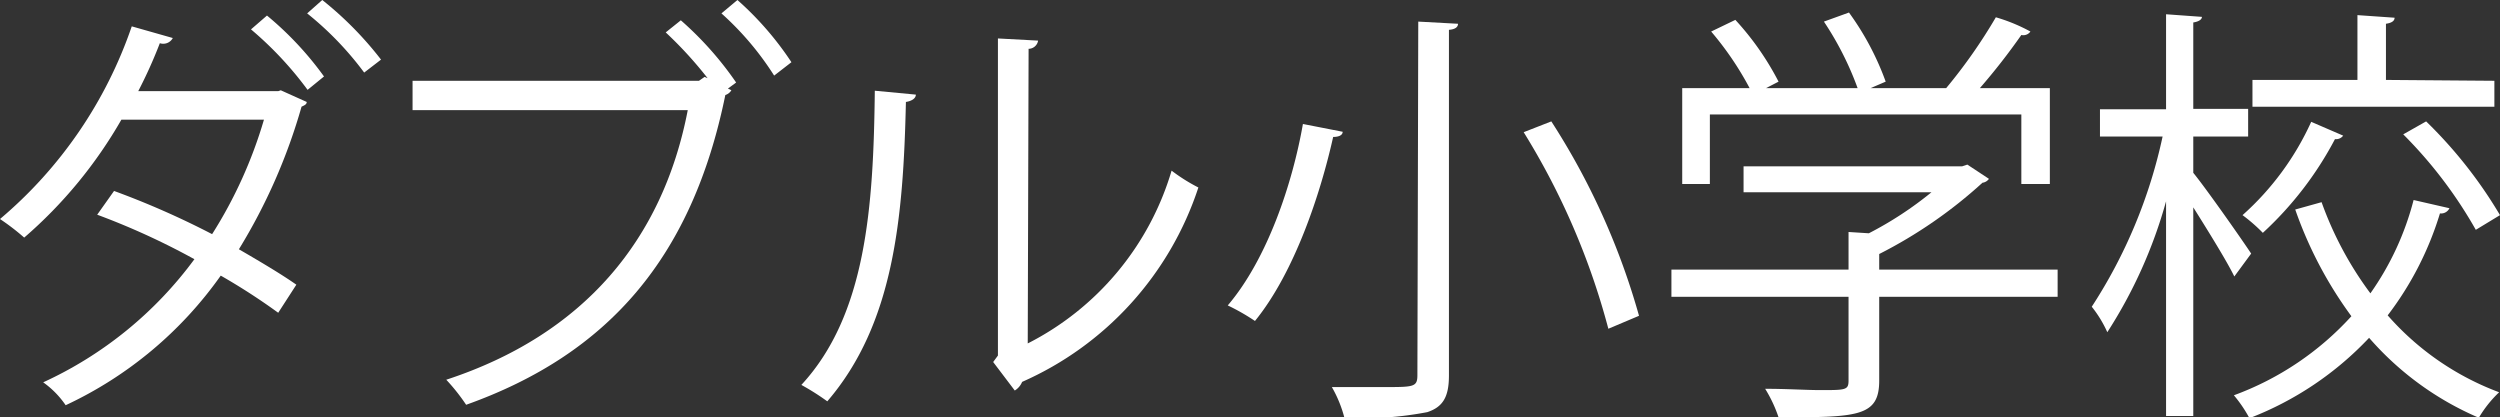 <svg xmlns="http://www.w3.org/2000/svg" viewBox="0 0 115.74 19.32"><rect x="0" y="0" width="115.74" height="19.32" fill="#333333" stroke="none"/><defs><style>.cls-1{fill:#fff;}</style></defs><g id="Layer_2" data-name="Layer 2"><g id="text_04"><g id="top_txt19"><path class="cls-1" d="M14.2,4.72c0,.12-.12.16-.24.22a26.4,26.4,0,0,1-2.9,6.6c.86.5,1.92,1.12,2.66,1.64l-.84,1.3a29,29,0,0,0-2.66-1.72,18.22,18.22,0,0,1-7.18,6A4.19,4.19,0,0,0,2,17.7,18,18,0,0,0,9,12,33.33,33.33,0,0,0,4.5,9.94l.78-1.1a38.86,38.86,0,0,1,4.54,2,20.82,20.82,0,0,0,2.4-5.3H5.62A21,21,0,0,1,1.12,11,10.48,10.48,0,0,0,0,10.14,20.24,20.24,0,0,0,6.1,1.22L8,1.76A.5.5,0,0,1,7.4,2a21.91,21.91,0,0,1-1,2.22h6.48L13,4.18Zm-1.84-4A15.15,15.15,0,0,1,15,3.54l-.76.62a16.27,16.27,0,0,0-2.62-2.8ZM14.92,0a16.07,16.07,0,0,1,2.72,2.76l-.78.6A14.78,14.78,0,0,0,14.22.62Z"/><path class="cls-1" d="M32.76,3.62A18.38,18.38,0,0,0,30.82,1.5l.7-.56a15.49,15.49,0,0,1,2.56,2.88l-.38.28.16.08a.52.52,0,0,1-.28.22c-1.54,7.54-5.44,12-12,14.34a9,9,0,0,0-.92-1.16C27,15.5,30.68,11.12,31.84,5.1H19.1V3.74H32.36l.26-.18Zm3.08-.12A13.73,13.73,0,0,0,33.4.62L34.14,0a14.51,14.51,0,0,1,2.5,2.88Z"/><path class="cls-1" d="M42.4,4.38c0,.18-.2.3-.46.34C41.82,10.1,41.38,15,38.3,18.58a11.27,11.27,0,0,0-1.2-.76c3-3.24,3.34-8.24,3.4-13.62ZM47.58,15.9a13.16,13.16,0,0,0,6.66-8,8.05,8.05,0,0,0,1.24.78,14.92,14.92,0,0,1-8.16,9,.84.84,0,0,1-.34.4l-1-1.32.22-.3V1.78l1.86.1a.45.45,0,0,1-.44.38Z"/><path class="cls-1" d="M62.16,6.1c0,.16-.18.24-.44.24-.58,2.6-1.78,6.26-3.62,8.52a9.77,9.77,0,0,0-1.26-.72c1.84-2.16,3-5.66,3.48-8.4ZM65.66,1l1.84.1c0,.16-.14.26-.42.28v16c0,1-.28,1.46-1,1.7a15.82,15.82,0,0,1-3.84.26,5.74,5.74,0,0,0-.58-1.42c.9,0,1.76,0,2.4,0,1.4,0,1.56,0,1.56-.56Zm8.8,14.22a33.48,33.48,0,0,0-3.92-9.1l1.28-.5a33,33,0,0,1,4.06,9Z"/><path class="cls-1" d="M95.26,12.48v1.26H87v3.88c0,1.68-1,1.7-4.66,1.7A6.32,6.32,0,0,0,81.72,18c1,0,1.92.06,2.56.06,1.16,0,1.3,0,1.3-.44V13.74h-8.2V12.48h8.2V10.74l.94.06a16.5,16.5,0,0,0,2.9-1.9h-8.7V7.7H90.84l.24-.08,1,.66a.43.43,0,0,1-.3.18A21.53,21.53,0,0,1,87,11.76v.72ZM79.16,5.3V8.52H77.88V4.08H81a14.46,14.46,0,0,0-1.78-2.62L80.34.92a13,13,0,0,1,2,2.86l-.58.3H86A14.4,14.4,0,0,0,84.44,1L85.6.58a12.85,12.85,0,0,1,1.7,3.2l-.7.3h3.5A24.41,24.41,0,0,0,92.4.8,8,8,0,0,1,94,1.46a.4.4,0,0,1-.42.16,29.89,29.89,0,0,1-1.92,2.46H94.9V8.52H93.58V5.3Z"/><path class="cls-1" d="M101.54,8c.62.76,2.3,3.16,2.68,3.74l-.78,1.06c-.34-.7-1.22-2.12-1.9-3.2v9.66h-1.26V9.32a22,22,0,0,1-2.72,6.06,5.48,5.48,0,0,0-.72-1.18,23.44,23.44,0,0,0,3.28-7.88h-2.9V5.06h3.06V.66l1.66.12c0,.12-.14.22-.4.26v4h2.54V6.32h-2.54Zm5.94,1.36a16.16,16.16,0,0,0,2.26,4.22,13.2,13.2,0,0,0,2-4.32l1.66.38a.43.43,0,0,1-.44.24,14.89,14.89,0,0,1-2.42,4.72,12.82,12.82,0,0,0,5.16,3.56,5.42,5.42,0,0,0-.94,1.18,14.06,14.06,0,0,1-5.08-3.7,15,15,0,0,1-5.54,3.72,6.19,6.19,0,0,0-.72-1.06,13.75,13.75,0,0,0,5.44-3.66,18.75,18.75,0,0,1-2.6-4.94Zm1-3.08a.41.41,0,0,1-.38.16,16,16,0,0,1-3.34,4.34,7.67,7.67,0,0,0-.94-.82A12.94,12.94,0,0,0,107,5.64Zm7-2.54V4.94h-11.2V3.7h4.86v-3l1.72.12c0,.14-.12.24-.4.28V3.7Zm-.86,6.9a20.52,20.52,0,0,0-3.36-4.42l1.06-.6a20.85,20.85,0,0,1,3.42,4.34Z"/></g></g></g></svg>